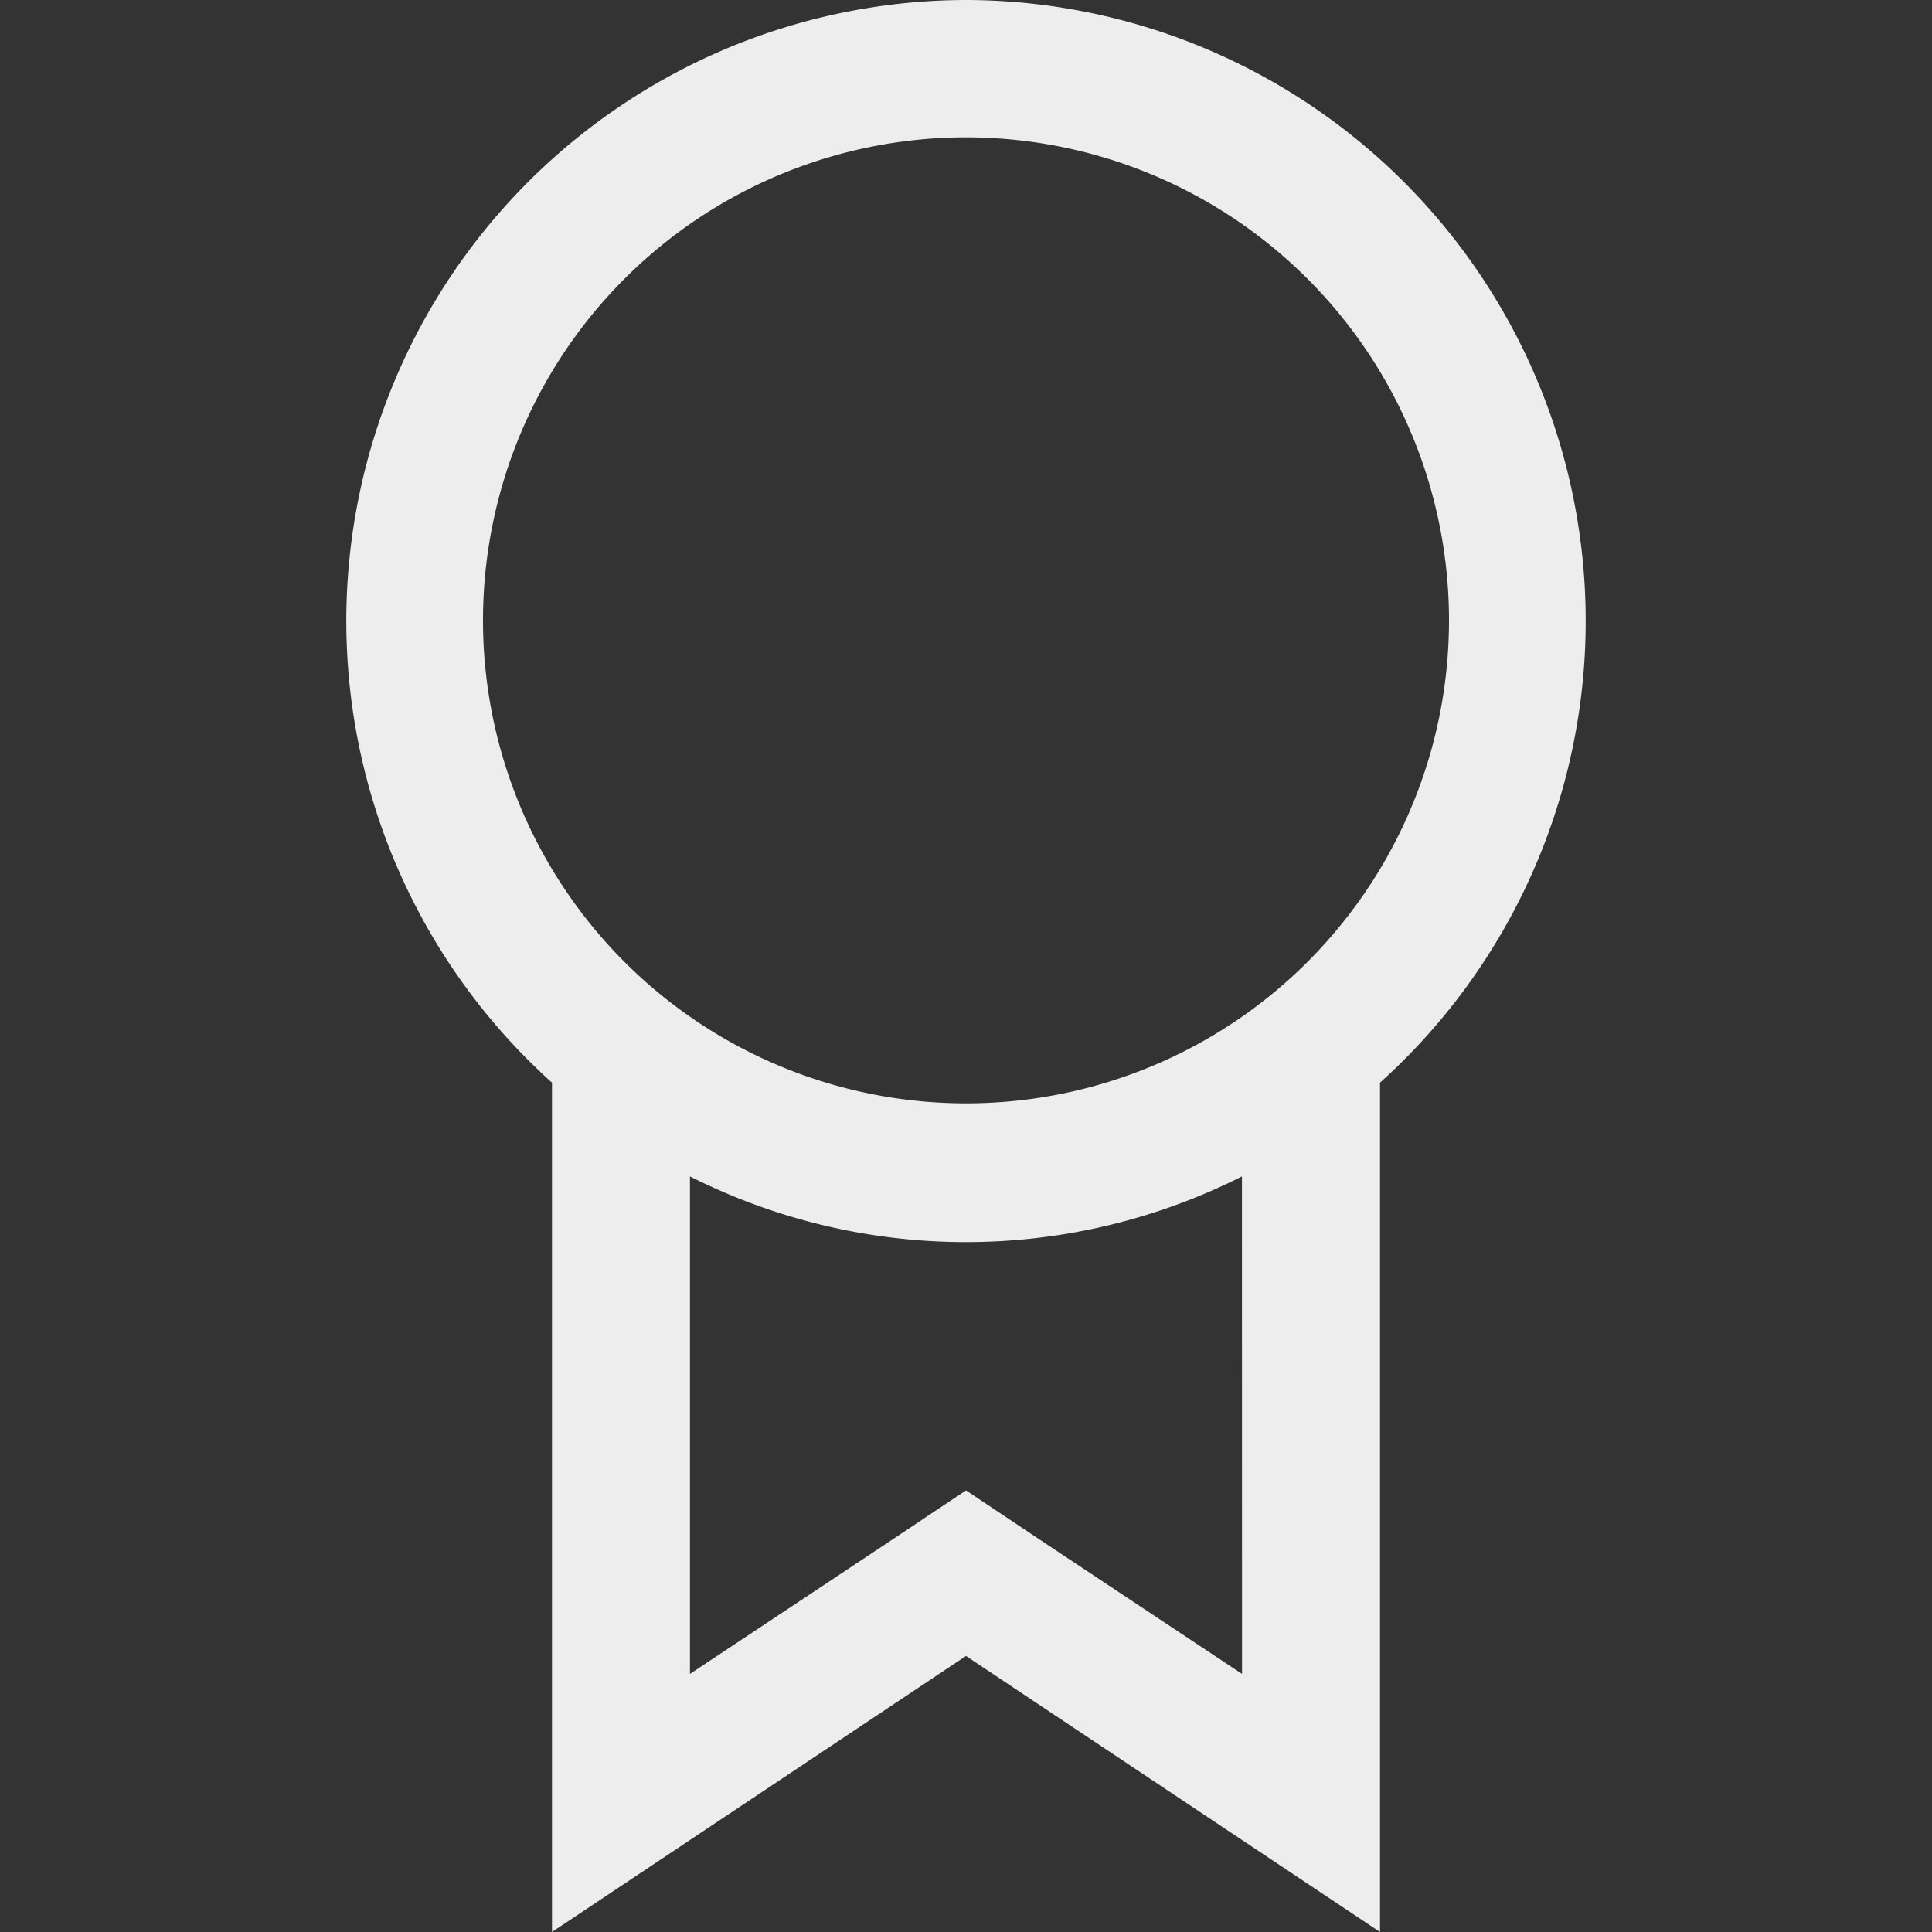 <?xml version="1.0" encoding="UTF-8" standalone="no"?>
<svg
   id="icon"
   viewBox="0 0 24 24"
   version="1.1"
   sodipodi:docname="medal.svg"
   xml:space="preserve"
   width="24"
   height="24"
   inkscape:version="1.3.2 (091e20ef0f, 2023-11-25)"
   xmlns:inkscape="http://www.inkscape.org/namespaces/inkscape"
   xmlns:sodipodi="http://sodipodi.sourceforge.net/DTD/sodipodi-0.dtd"
   xmlns="http://www.w3.org/2000/svg"
   xmlns:svg="http://www.w3.org/2000/svg"><rect x="0" y="0" width="24" height="24" fill="#333333" stroke="none"/><sodipodi:namedview
     id="namedview1"
     pagecolor="#505050"
     bordercolor="#ffffff"
     borderopacity="1"
     inkscape:showpageshadow="0"
     inkscape:pageopacity="0"
     inkscape:pagecheckerboard="1"
     inkscape:deskcolor="#d1d1d1"
     inkscape:zoom="25.09375"
     inkscape:cx="10.221669"
     inkscape:cy="15.561644"
     inkscape:window-width="1886"
     inkscape:window-height="1001"
     inkscape:window-x="15"
     inkscape:window-y="60"
     inkscape:window-maximized="1"
     inkscape:current-layer="icon" /><defs
     id="defs1"><style
       id="style1">.cls-1{fill:none;}</style><style
       id="style1-5">.cls-1{fill:none;}</style></defs><title
     id="title1">recommend</title><path
     d="M 12,0 A 7.714,7.714 0 0 0 6.857,13.449 V 24 L 12,20.571 17.143,24 V 13.449 A 7.714,7.714 0 0 0 12,0 Z M 15.429,20.794 12.951,19.149 12,18.514 11.049,19.149 8.571,20.794 v -6.18 a 7.611,7.611 0 0 0 6.857,0 z M 16.191,12 A 6,6 0 1 1 18,7.714 6,6 0 0 1 16.191,12 Z"
     id="path1"
     style="stroke-width:1;fill:#ededed;fill-opacity:1" /><rect
     id="_Transparent_Rectangle_"
     data-name="&lt;Transparent Rectangle&gt;"
     class="cls-1"
     width="32"
     height="32"
     x="-4"
     y="-4" /></svg>
